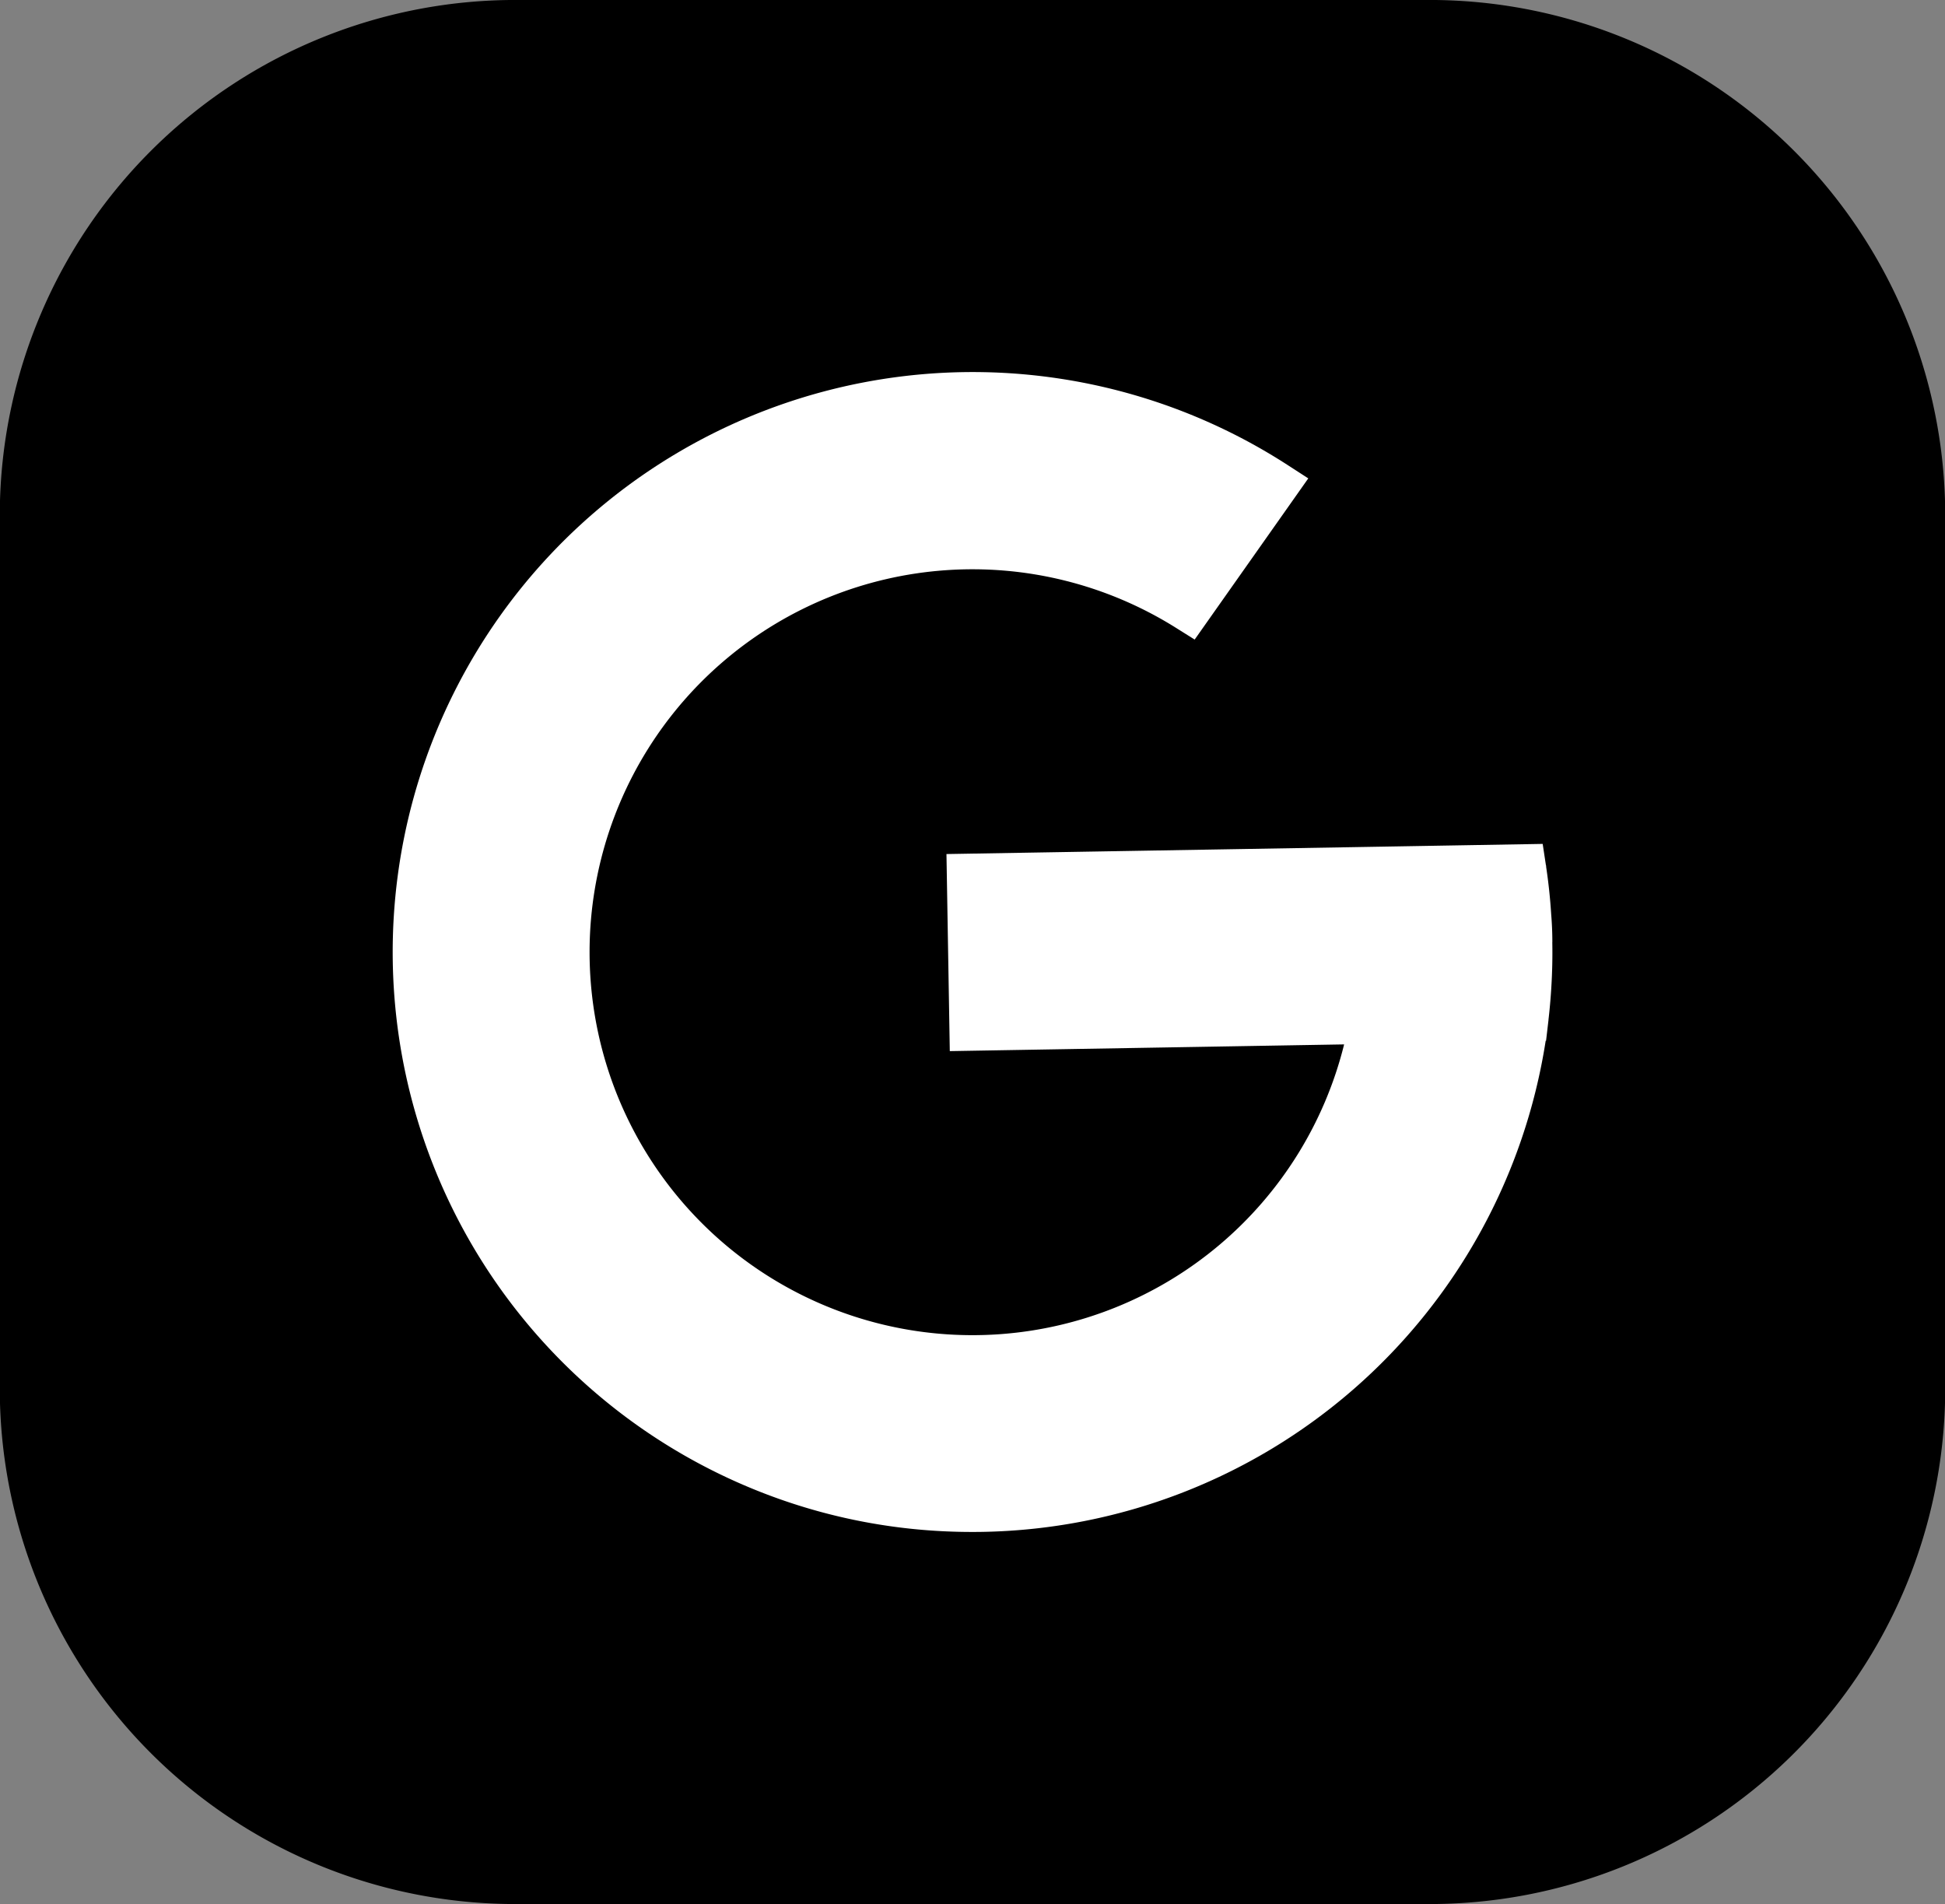 <svg xmlns="http://www.w3.org/2000/svg" xmlns:xlink="http://www.w3.org/1999/xlink" width="40.866" height="40" viewBox="0 0 40.866 40"><rect x="0" y="0" width="40.866" height="40" fill="#808080" stroke="none"/><defs><clipPath id="goggle-footer-clip-path"><rect id="Rectangle_183" data-name="Rectangle 183" width="24.369" height="24.369" fill="#fff"></rect></clipPath></defs><g id="Group_332" data-name="Group 332" transform="translate(-1459.134 -201)"><path id="Path_15" data-name="Path 15" d="M361.044,0h-19a10.831,10.831,0,0,0-10.935,10.725V29.275A10.831,10.831,0,0,0,342.048,40h19a10.831,10.831,0,0,0,10.935-10.725V10.725A10.831,10.831,0,0,0,361.044,0" transform="translate(1128.021 201)"></path><g id="Group_331" data-name="Group 331" transform="translate(1467.382 208.815)"><g id="Group_330" data-name="Group 330" clip-path="url(#goggle-footer-clip-path)"><path id="Path_246" data-name="Path 246" d="M24.368,11.977q0-.29-.024-.58c-.021-.337-.057-.673-.106-1,0-.014,0-.027-.006-.041l-.067-.442h0l-4.218.072-8.309.141.07,4.14,8.285-.141a8.045,8.045,0,1,1-3.55-8.762l.41.257L19.24,2.235l-.447-.289A12.186,12.186,0,1,0,7.634,23.49a12.073,12.073,0,0,0,3.923.863q.416.021.836.014A12.188,12.188,0,0,0,24.228,14.05h.008l.051-.436v-.008h0q.03-.259.049-.521c.027-.368.038-.738.031-1.107" transform="translate(0 0)" fill="#fff"></path></g></g></g></svg>